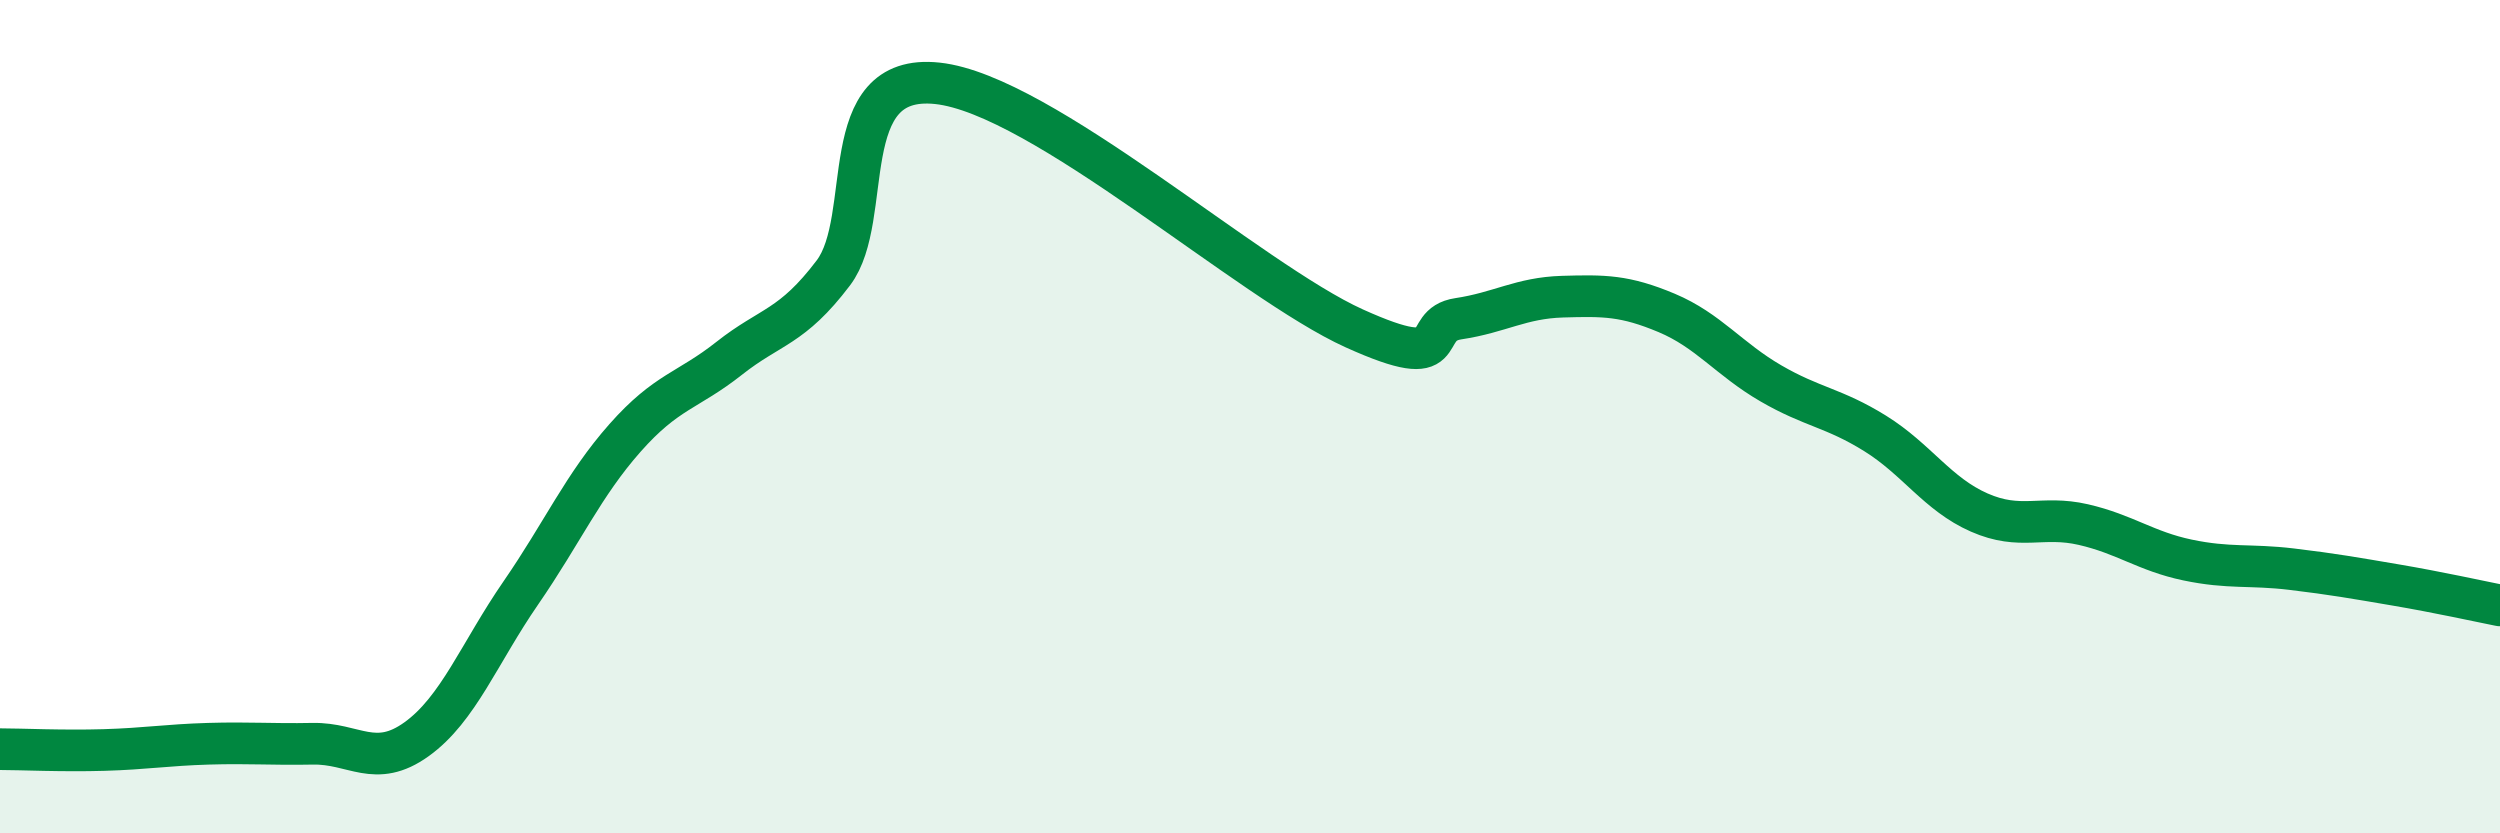 
    <svg width="60" height="20" viewBox="0 0 60 20" xmlns="http://www.w3.org/2000/svg">
      <path
        d="M 0,17.98 C 0.5,17.98 1.5,18.03 2.5,18 C 3.5,17.97 4,17.88 5,17.85 C 6,17.82 6.5,17.87 7.5,17.85 C 8.5,17.83 9,18.46 10,17.74 C 11,17.02 11.5,15.68 12.5,14.23 C 13.5,12.78 14,11.64 15,10.51 C 16,9.38 16.5,9.39 17.5,8.6 C 18.5,7.81 19,7.87 20,6.55 C 21,5.23 20,1.73 22.5,2 C 25,2.27 30,6.75 32.5,7.88 C 35,9.01 34,7.8 35,7.65 C 36,7.5 36.5,7.15 37.5,7.12 C 38.5,7.09 39,7.09 40,7.51 C 41,7.93 41.5,8.62 42.5,9.2 C 43.5,9.78 44,9.78 45,10.4 C 46,11.02 46.5,11.86 47.5,12.3 C 48.5,12.74 49,12.36 50,12.59 C 51,12.82 51.5,13.23 52.5,13.44 C 53.5,13.65 54,13.54 55,13.66 C 56,13.78 56.5,13.87 57.5,14.04 C 58.5,14.21 59.5,14.43 60,14.53L60 20L0 20Z"
        fill="#008740"
        opacity="0.1"
        stroke-linecap="round"
        stroke-linejoin="round"
      />
      <path
        d="M 0,17.98 C 0.5,17.98 1.5,18.03 2.5,18 C 3.5,17.97 4,17.88 5,17.85 C 6,17.82 6.5,17.87 7.5,17.85 C 8.5,17.83 9,18.46 10,17.74 C 11,17.02 11.5,15.68 12.5,14.23 C 13.5,12.78 14,11.64 15,10.51 C 16,9.38 16.5,9.39 17.5,8.6 C 18.5,7.81 19,7.87 20,6.55 C 21,5.23 20,1.73 22.5,2 C 25,2.27 30,6.75 32.5,7.88 C 35,9.01 34,7.8 35,7.65 C 36,7.5 36.5,7.15 37.5,7.12 C 38.5,7.09 39,7.09 40,7.51 C 41,7.93 41.5,8.62 42.5,9.2 C 43.5,9.78 44,9.78 45,10.4 C 46,11.02 46.5,11.86 47.5,12.3 C 48.5,12.74 49,12.36 50,12.59 C 51,12.82 51.5,13.23 52.5,13.44 C 53.5,13.65 54,13.54 55,13.66 C 56,13.78 56.5,13.87 57.5,14.04 C 58.5,14.21 59.5,14.43 60,14.53"
        stroke="#008740"
        stroke-width="1"
        fill="none"
        stroke-linecap="round"
        stroke-linejoin="round"
      />
    </svg>
  